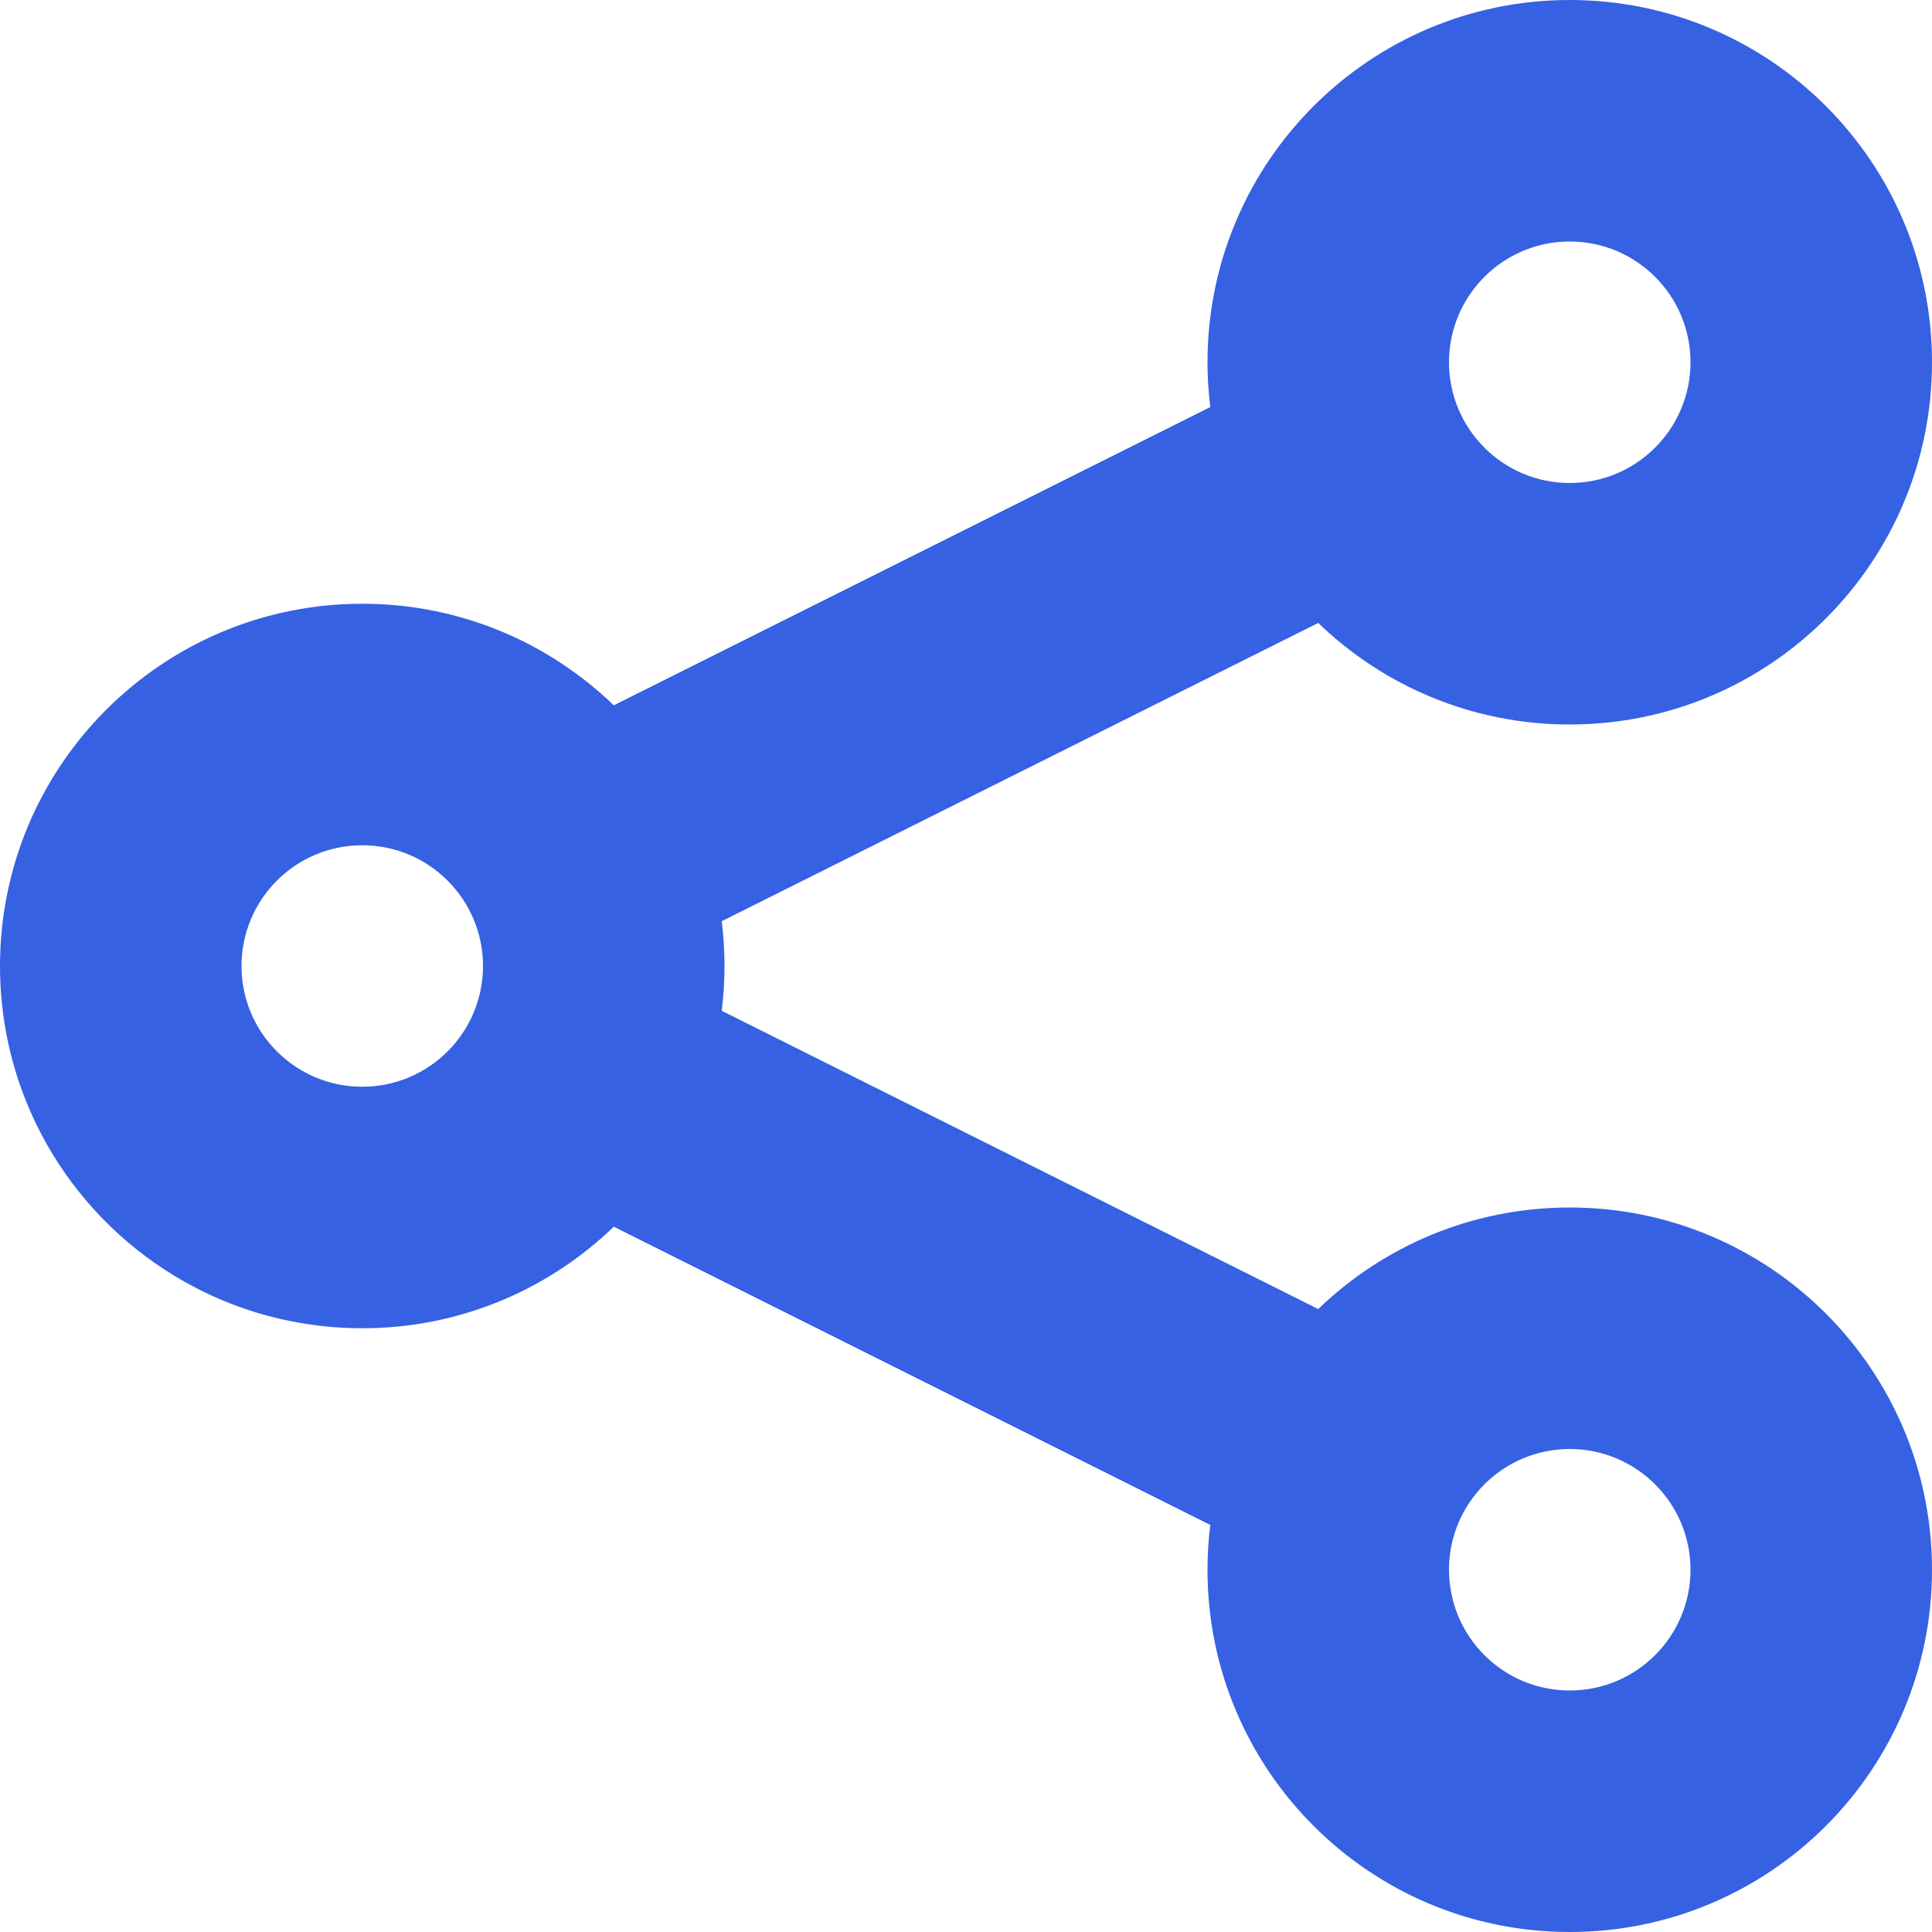 <svg width="16" height="16" viewBox="0 0 16 16" fill="none" xmlns="http://www.w3.org/2000/svg">
<path fill-rule="evenodd" clip-rule="evenodd" d="M13 10C12.191 10 11.457 10.32 10.917 10.841L5.977 8.371C5.992 8.249 6 8.125 6 8C6 7.875 5.992 7.751 5.977 7.629L10.917 5.159C11.457 5.68 12.191 6 13 6C14.657 6 16 4.657 16 3C16 1.343 14.657 0 13 0C11.343 0 10 1.343 10 3C10 3.125 10.008 3.249 10.023 3.371L5.083 5.841C4.543 5.32 3.809 5 3 5C1.343 5 0 6.343 0 8C0 9.657 1.343 11 3 11C3.809 11 4.543 10.68 5.083 10.159L10.023 12.629C10.008 12.751 10 12.874 10 13C10 14.657 11.343 16 13 16C14.657 16 16 14.657 16 13C16 11.343 14.657 10 13 10ZM14 3C14 3.552 13.552 4 13 4C12.448 4 12 3.552 12 3C12 2.448 12.448 2 13 2C13.552 2 14 2.448 14 3ZM3 9C3.552 9 4 8.552 4 8C4 7.448 3.552 7 3 7C2.448 7 2 7.448 2 8C2 8.552 2.448 9 3 9ZM14 13C14 13.552 13.552 14 13 14C12.448 14 12 13.552 12 13C12 12.448 12.448 12 13 12C13.552 12 14 12.448 14 13Z" fill="#3661E3"/>
</svg>
